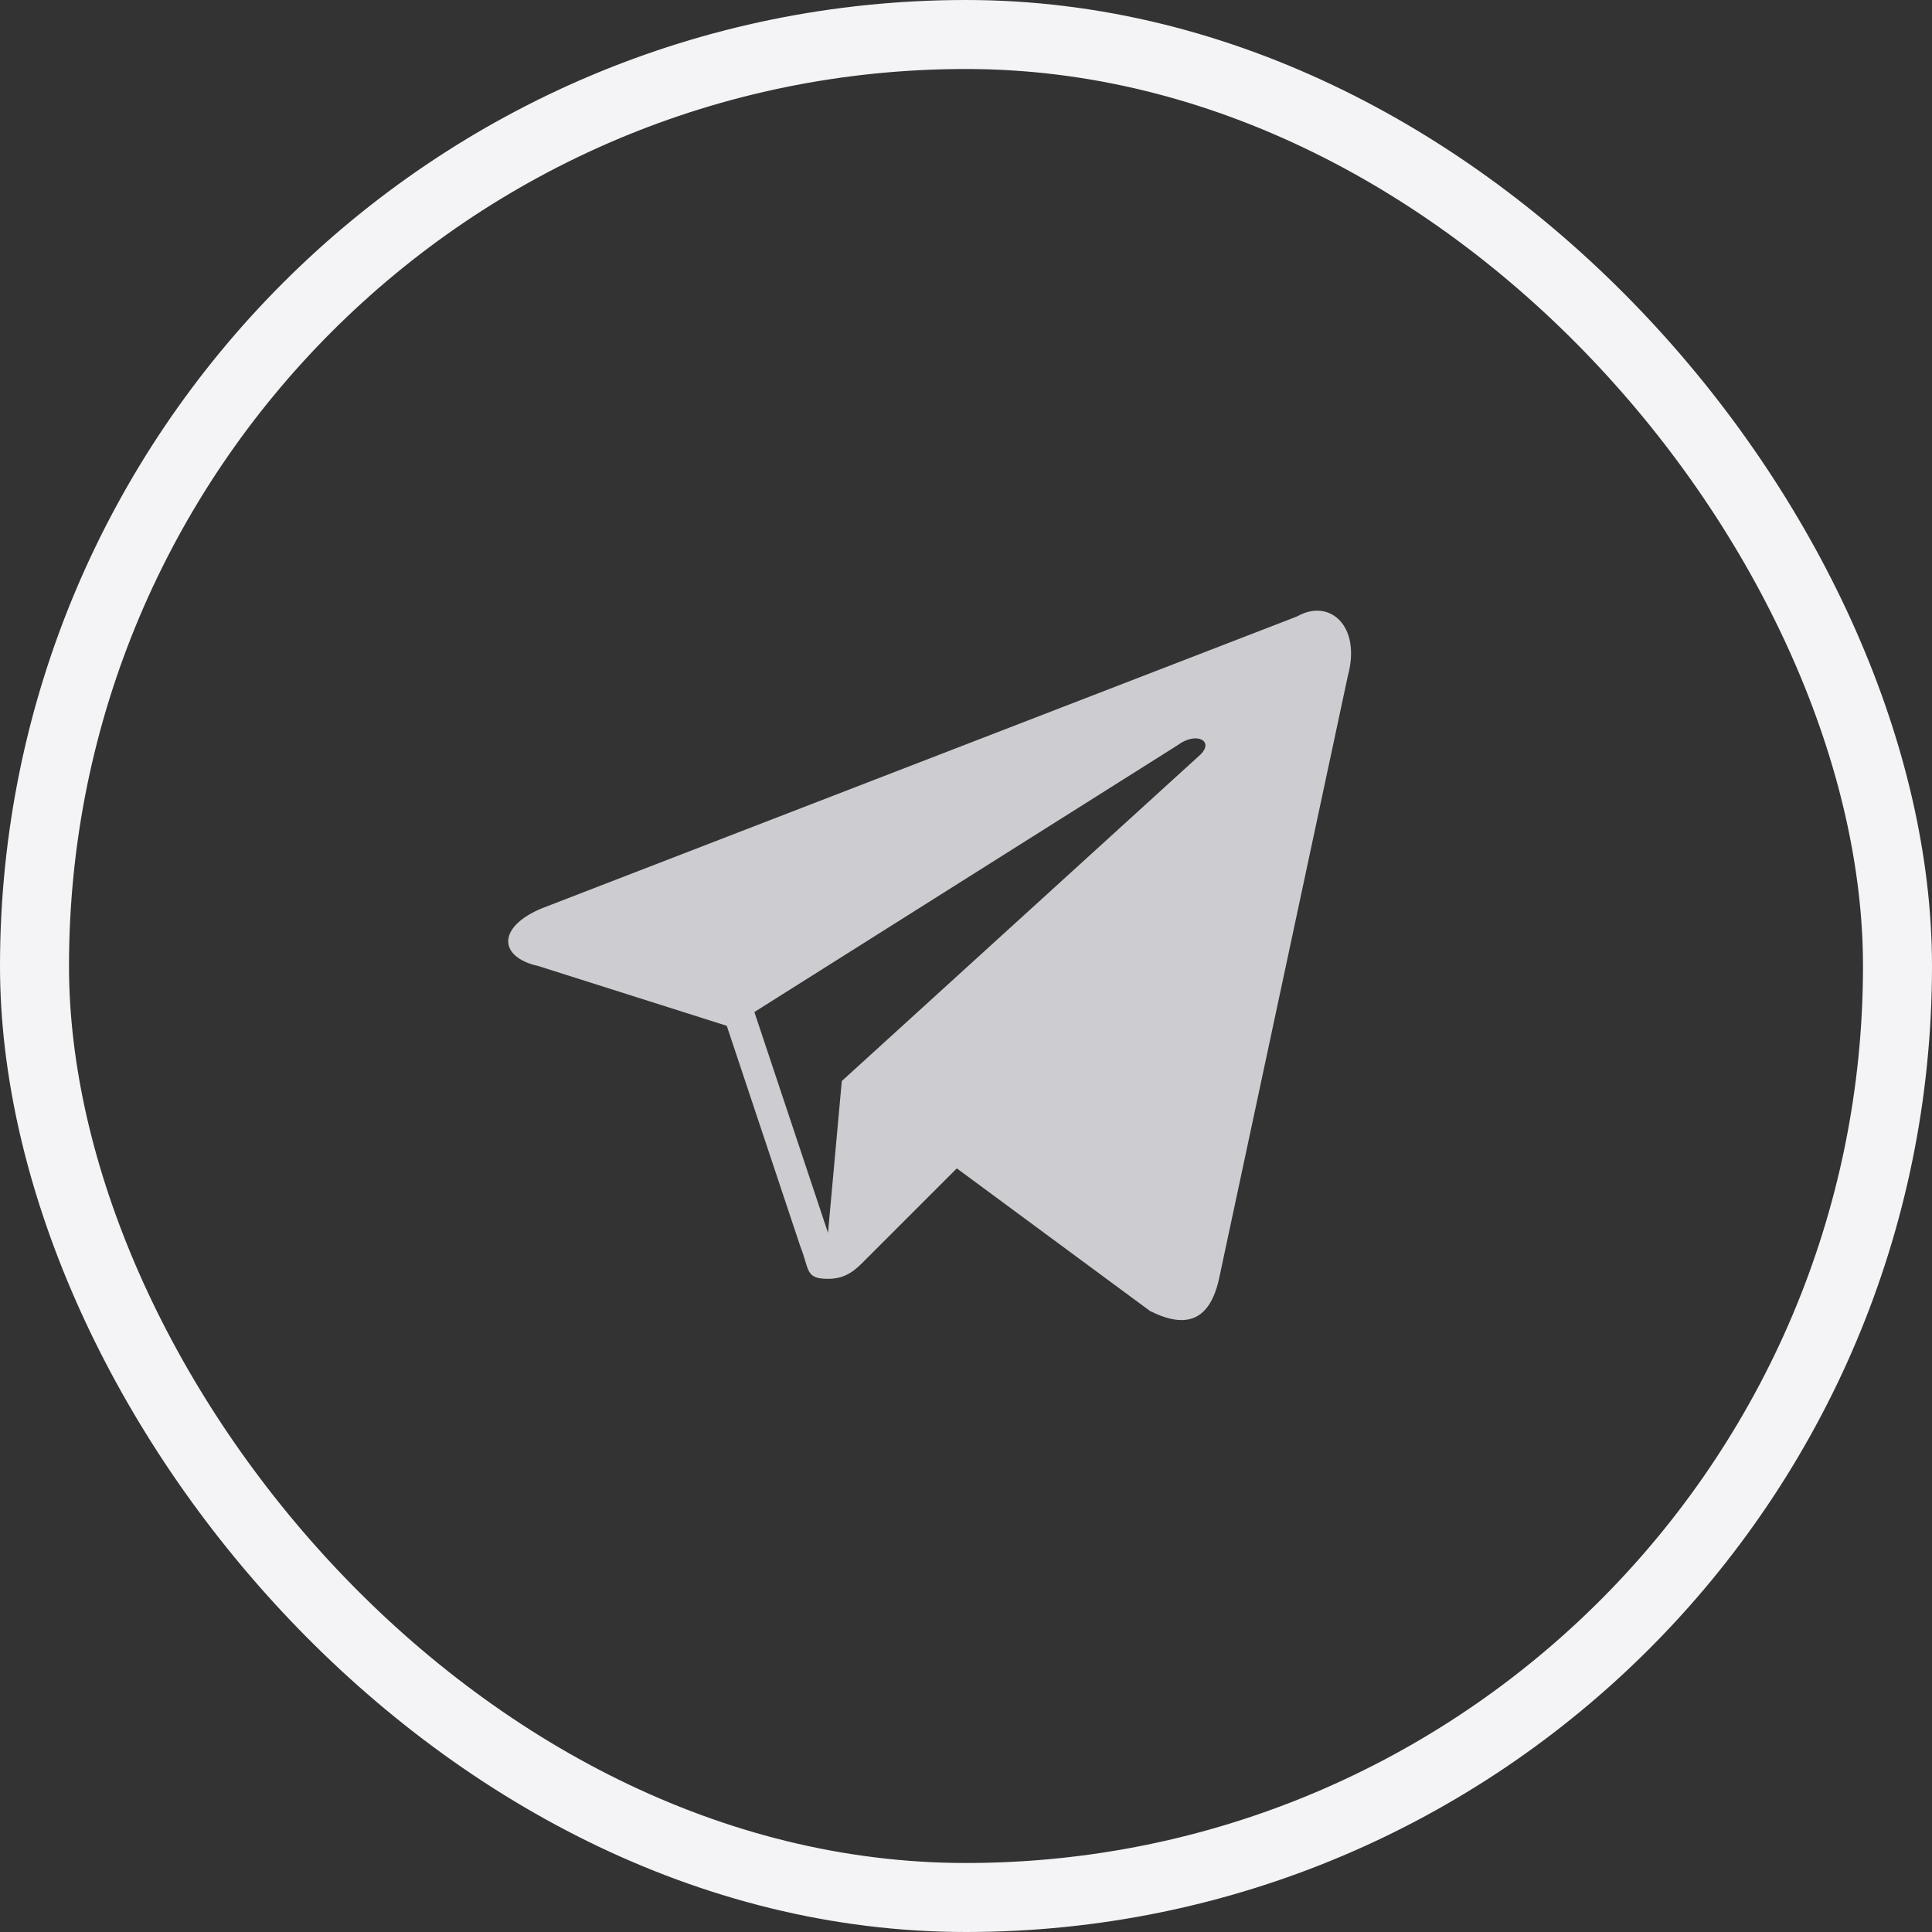 <?xml version="1.0" encoding="UTF-8"?> <svg xmlns="http://www.w3.org/2000/svg" width="28" height="28" viewBox="0 0 28 28" fill="none"><rect x="0" y="0" width="28" height="28" fill="#333333" stroke="none"/><rect x="0.5" y="0.5" width="27" height="27" rx="13.5" stroke="#F4F4F6"></rect><g clip-path="url(#clip0_11_292)"><path d="M18.8 8.933L7.933 13.133C7.2 13.4 7.2 13.867 7.8 14L10.533 14.867L11.6 18.067C11.733 18.4 11.667 18.534 12 18.534C12.267 18.534 12.4 18.4 12.533 18.267C12.6 18.2 13.2 17.6 13.867 16.933L16.667 19C17.2 19.267 17.533 19.134 17.667 18.534L19.533 9.8C19.733 9.067 19.267 8.667 18.8 8.933ZM17.4 10.934L12.2 15.667L12 17.867L10.933 14.667L17.067 10.8C17.333 10.6 17.6 10.733 17.4 10.934Z" fill="#CDCCD0"></path></g><defs><clipPath id="clip0_11_292"><rect width="16" height="16" fill="white" transform="translate(6 6)"></rect></clipPath></defs></svg> 